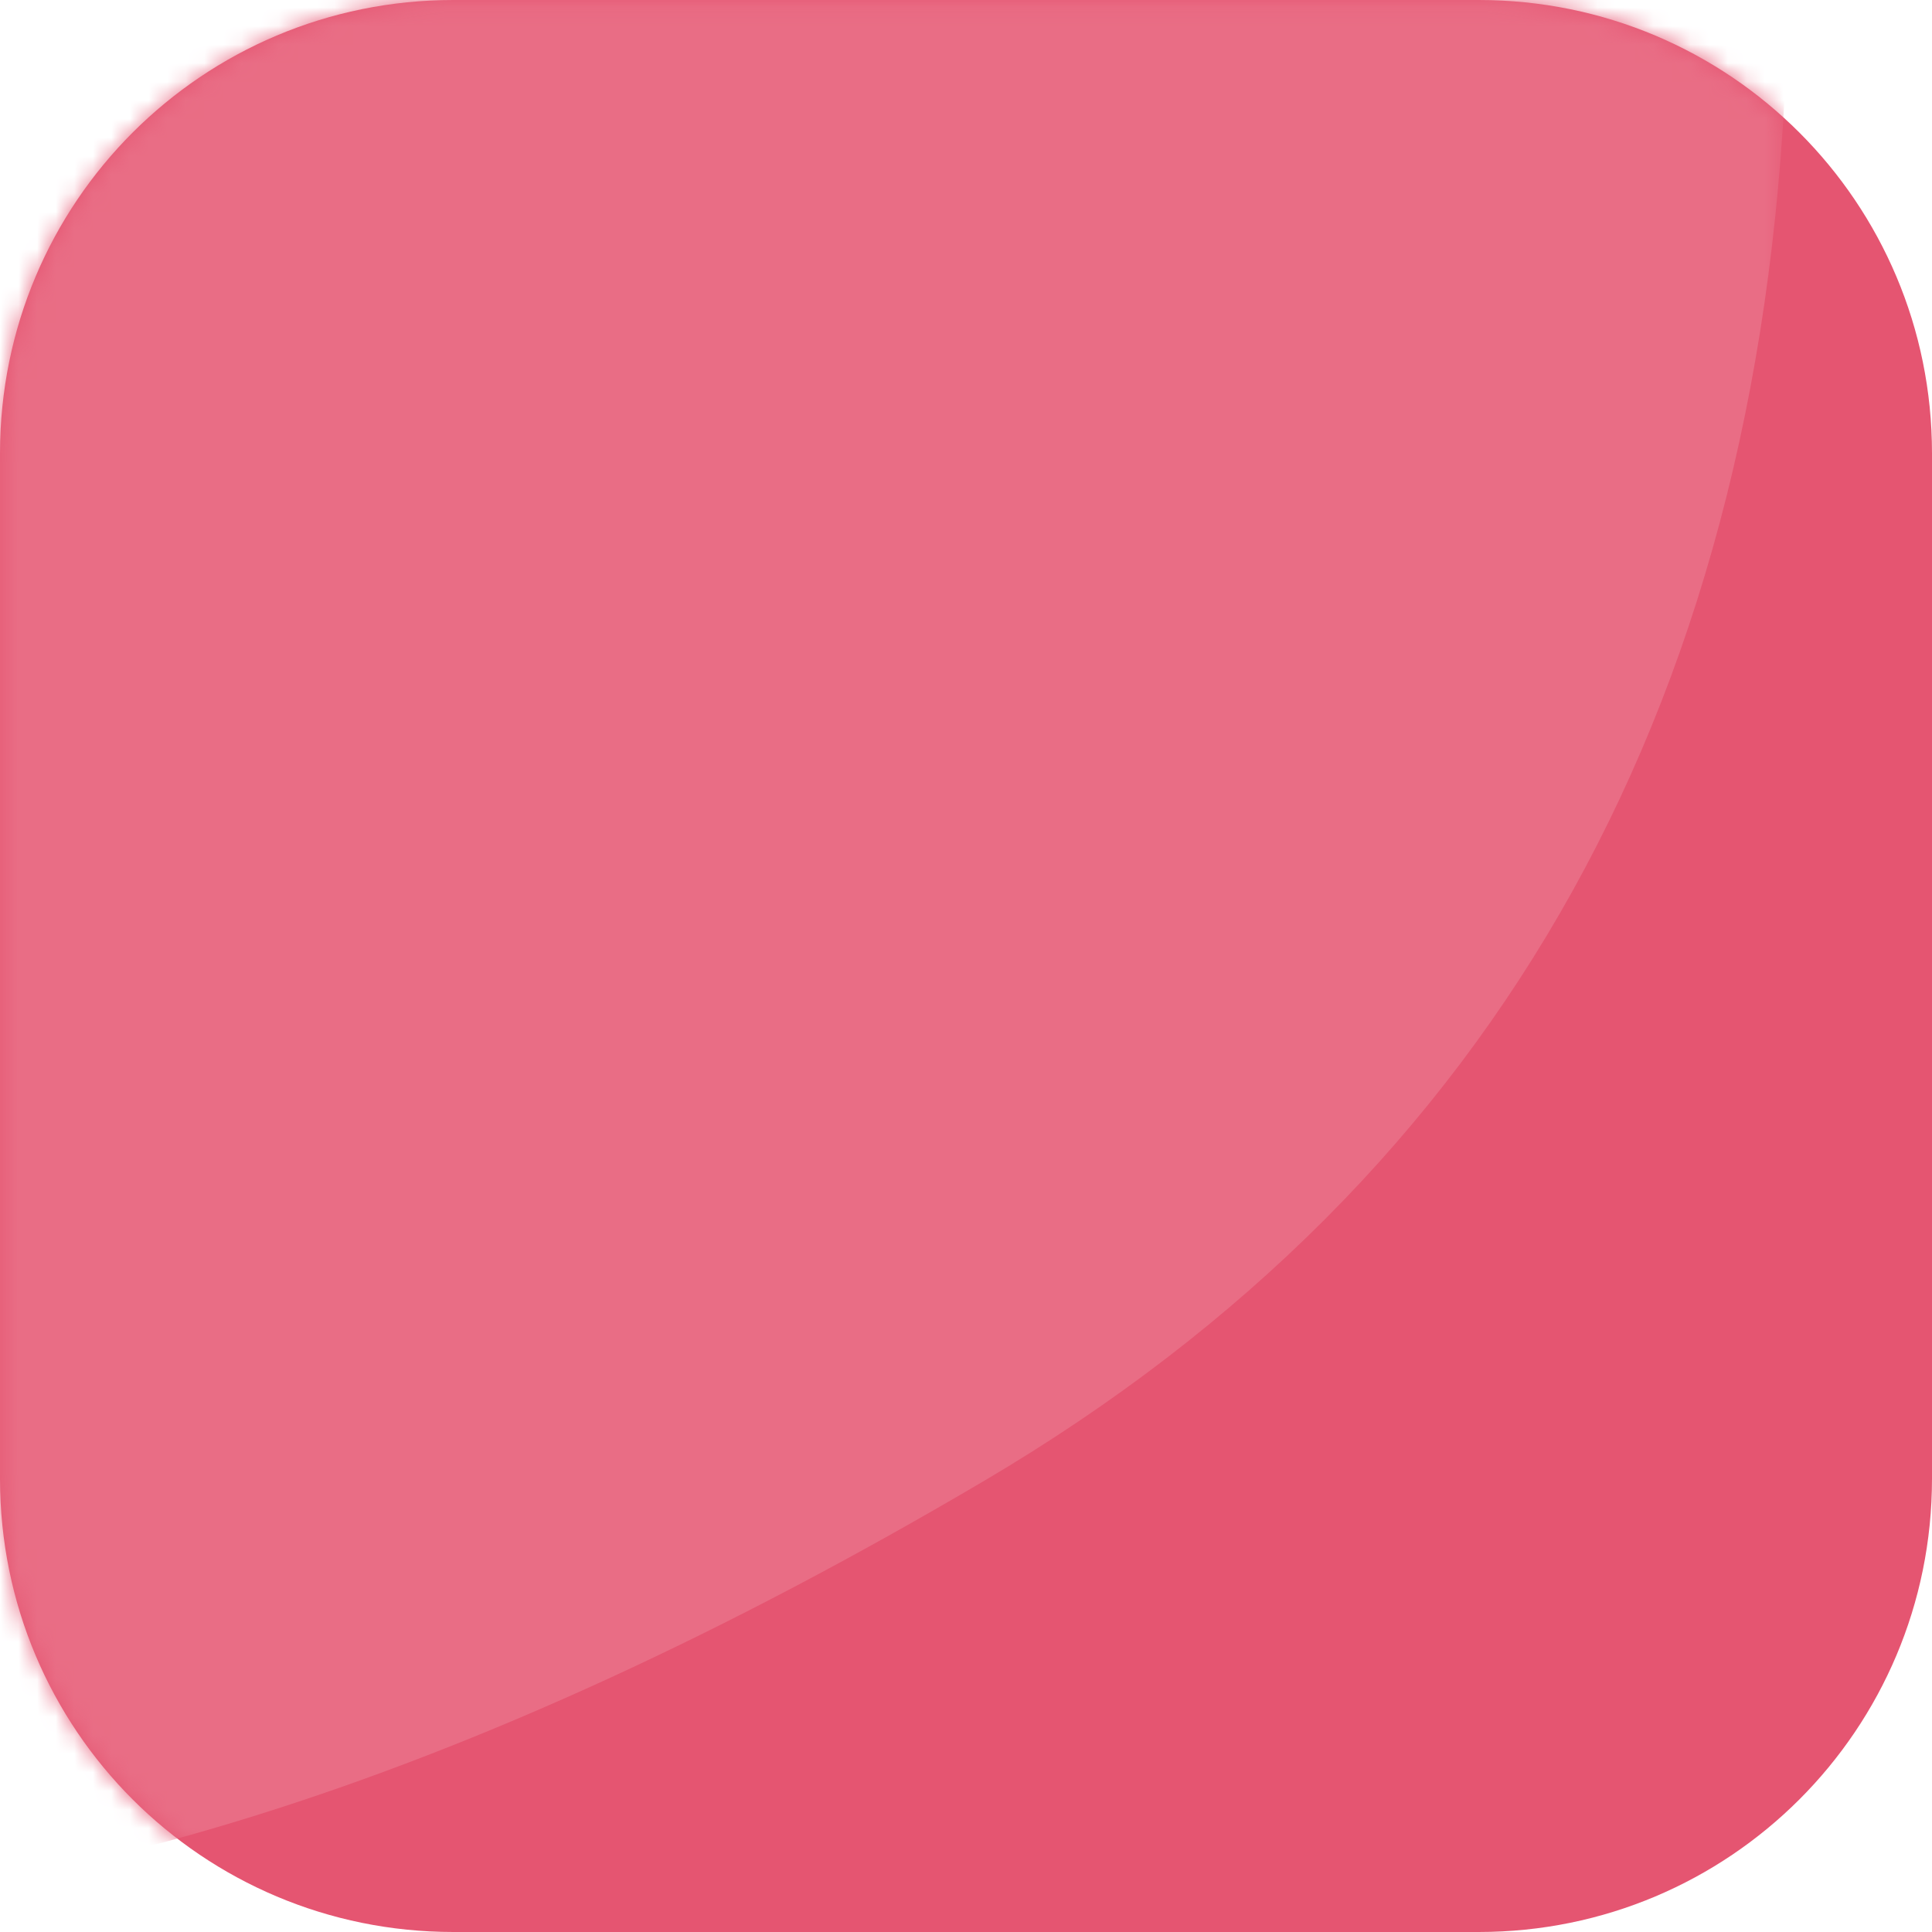 <?xml version="1.0" encoding="utf-8"?>
<!-- Generator: Adobe Illustrator 21.0.0, SVG Export Plug-In . SVG Version: 6.00 Build 0)  -->
<svg version="1.1" id="Capa_1" xmlns="http://www.w3.org/2000/svg" xmlns:xlink="http://www.w3.org/1999/xlink" x="0px" y="0px"
	 viewBox="0 0 104 104" style="enable-background:new 0 0 104 104;" xml:space="preserve">
<style type="text/css">
	.st0{fill:#E55571;}
	.st1{filter:url(#Adobe_OpacityMaskFilter);}
	.st2{fill:#FFFFFF;}
	.st3{mask:url(#mask-2);fill:#E96D85;}
</style>
<title>Rectangle</title>
<desc>Created with Sketch.</desc>
<g id="Symbols">
	<g id="Thumbnails-_x2F_-Steps-_x2F_-Desktop-_x2F_Step-1">
		<g id="Group-2">
			<g id="Rectangle">
				<path id="path-1_1_" class="st0" d="M24.4,0h55.2C93.1,0,104,10.9,104,24.4v55.2c0,13.5-10.9,24.4-24.4,24.4H24.4
					C10.9,104,0,93.1,0,79.6V24.4C0,10.9,10.9,0,24.4,0z"/>
			</g>
			<defs>
				<filter id="Adobe_OpacityMaskFilter" filterUnits="userSpaceOnUse" x="-72.5" y="-65.1" width="168.7" height="168">
					<feColorMatrix  type="matrix" values="1 0 0 0 0  0 1 0 0 0  0 0 1 0 0  0 0 0 1 0"/>
				</filter>
			</defs>
			<mask maskUnits="userSpaceOnUse" x="-72.5" y="-65.1" width="168.7" height="168" id="mask-2">
				<g class="st1">
					<path id="path-1" class="st2" d="M24.4,0h55.2C93.1,0,104,10.9,104,24.4v55.2c0,13.5-10.9,24.4-24.4,24.4H24.4
						C10.9,104,0,93.1,0,79.6V24.4C0,10.9,10.9,0,24.4,0z"/>
				</g>
			</mask>
			<path id="Rectangle_1_" class="st3" d="M-72.5,34.7L59.9-65.1l36.3,67c-1,35.5-15.4,61.4-43.2,77.8s-52.5,24.1-74.2,23.1
				L-72.5,34.7z"/>
		</g>
	</g>
</g>
</svg>
